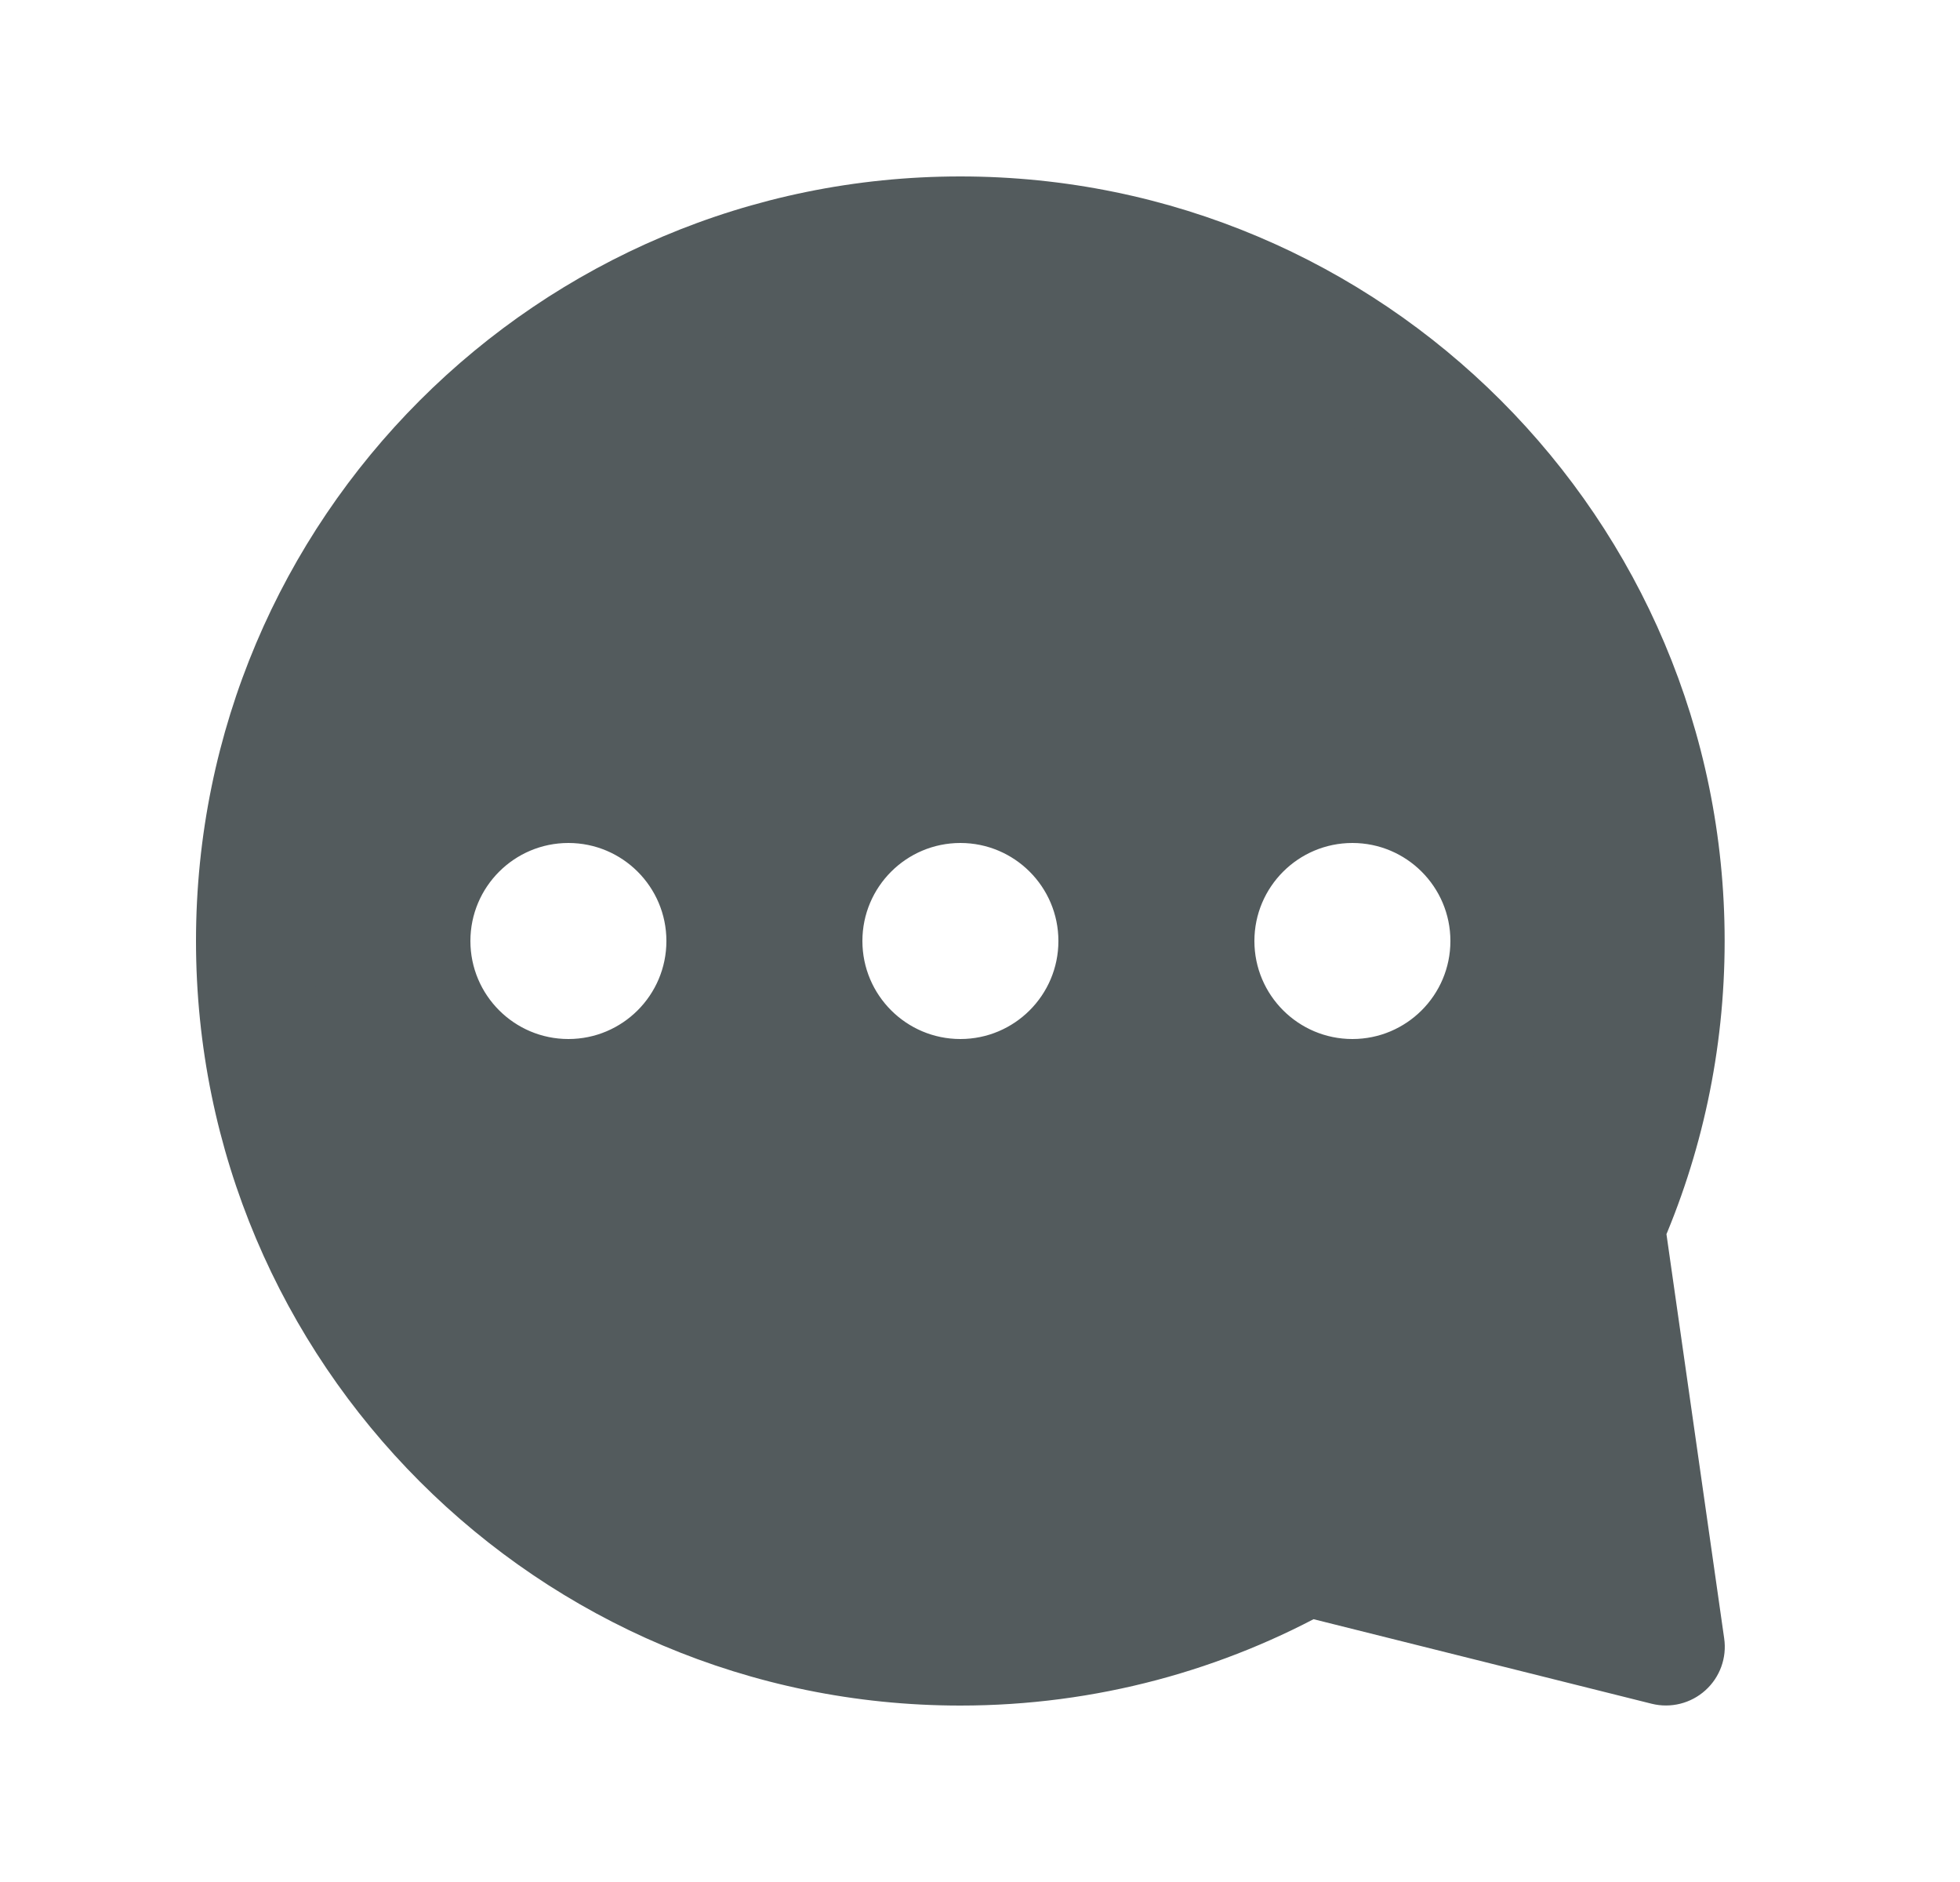 <svg width="25" height="24" viewBox="0 0 25 24" fill="none" xmlns="http://www.w3.org/2000/svg">
<path fill-rule="evenodd" clip-rule="evenodd" d="M21.248 12C21.248 13.294 20.975 14.524 20.484 15.636L21.25 20.999L16.654 19.85C15.352 20.582 13.849 21 12.249 21C7.279 21 3.25 16.971 3.25 12C3.25 7.029 7.279 3 12.249 3C17.219 3 21.248 7.029 21.248 12ZM7.25 14C8.355 14 9.25 13.105 9.25 12C9.25 10.895 8.355 10 7.25 10C6.145 10 5.25 10.895 5.25 12C5.25 13.105 6.145 14 7.25 14ZM14.25 12C14.25 13.105 13.355 14 12.25 14C11.145 14 10.25 13.105 10.25 12C10.25 10.895 11.145 10 12.25 10C13.355 10 14.25 10.895 14.25 12ZM17.25 14C18.355 14 19.25 13.105 19.25 12C19.25 10.895 18.355 10 17.25 10C16.145 10 15.25 10.895 15.25 12C15.25 13.105 16.145 14 17.25 14Z" fill="#535B5D"/>
<path d="M20.484 15.636L19.798 15.332C19.741 15.461 19.721 15.603 19.741 15.742L20.484 15.636ZM21.25 20.999L21.068 21.727C21.31 21.787 21.567 21.723 21.752 21.556C21.938 21.389 22.028 21.14 21.992 20.893L21.25 20.999ZM16.654 19.85L16.836 19.122C16.65 19.076 16.453 19.102 16.286 19.196L16.654 19.85ZM21.17 15.939C21.703 14.733 21.998 13.4 21.998 12H20.498C20.498 13.187 20.248 14.314 19.798 15.332L21.17 15.939ZM21.992 20.893L21.226 15.53L19.741 15.742L20.508 21.105L21.992 20.893ZM16.472 20.578L21.068 21.727L21.432 20.271L16.836 19.122L16.472 20.578ZM12.249 21.75C13.981 21.75 15.61 21.297 17.022 20.504L16.286 19.196C15.094 19.867 13.717 20.25 12.249 20.25V21.75ZM2.5 12C2.5 17.385 6.865 21.75 12.249 21.75V20.25C7.693 20.25 4 16.556 4 12H2.5ZM12.249 2.25C6.865 2.25 2.5 6.615 2.5 12H4C4 7.444 7.693 3.75 12.249 3.75V2.25ZM21.998 12C21.998 6.615 17.634 2.25 12.249 2.25V3.75C16.805 3.75 20.498 7.444 20.498 12H21.998ZM8.5 12C8.5 12.69 7.94 13.25 7.25 13.25V14.75C8.769 14.75 10 13.519 10 12H8.5ZM7.25 10.75C7.94 10.75 8.5 11.31 8.5 12H10C10 10.481 8.769 9.25 7.25 9.25V10.75ZM6 12C6 11.31 6.56 10.75 7.25 10.75V9.25C5.731 9.25 4.5 10.481 4.5 12H6ZM7.25 13.25C6.56 13.25 6 12.69 6 12H4.5C4.5 13.519 5.731 14.75 7.25 14.75V13.25ZM12.25 14.75C13.769 14.75 15 13.519 15 12H13.5C13.5 12.69 12.94 13.25 12.25 13.25V14.75ZM9.5 12C9.5 13.519 10.731 14.75 12.25 14.75V13.25C11.56 13.25 11 12.69 11 12H9.5ZM12.25 9.25C10.731 9.25 9.5 10.481 9.5 12H11C11 11.31 11.56 10.75 12.25 10.75V9.25ZM15 12C15 10.481 13.769 9.25 12.25 9.25V10.75C12.94 10.75 13.5 11.31 13.5 12H15ZM18.5 12C18.5 12.69 17.94 13.25 17.25 13.25V14.75C18.769 14.75 20 13.519 20 12H18.5ZM17.25 10.75C17.94 10.75 18.5 11.31 18.5 12H20C20 10.481 18.769 9.25 17.25 9.25V10.75ZM16 12C16 11.31 16.56 10.75 17.25 10.75V9.25C15.731 9.25 14.5 10.481 14.5 12H16ZM17.25 13.25C16.56 13.25 16 12.69 16 12H14.5C14.5 13.519 15.731 14.75 17.25 14.75V13.25Z" fill="#535B5D"/>
</svg>
